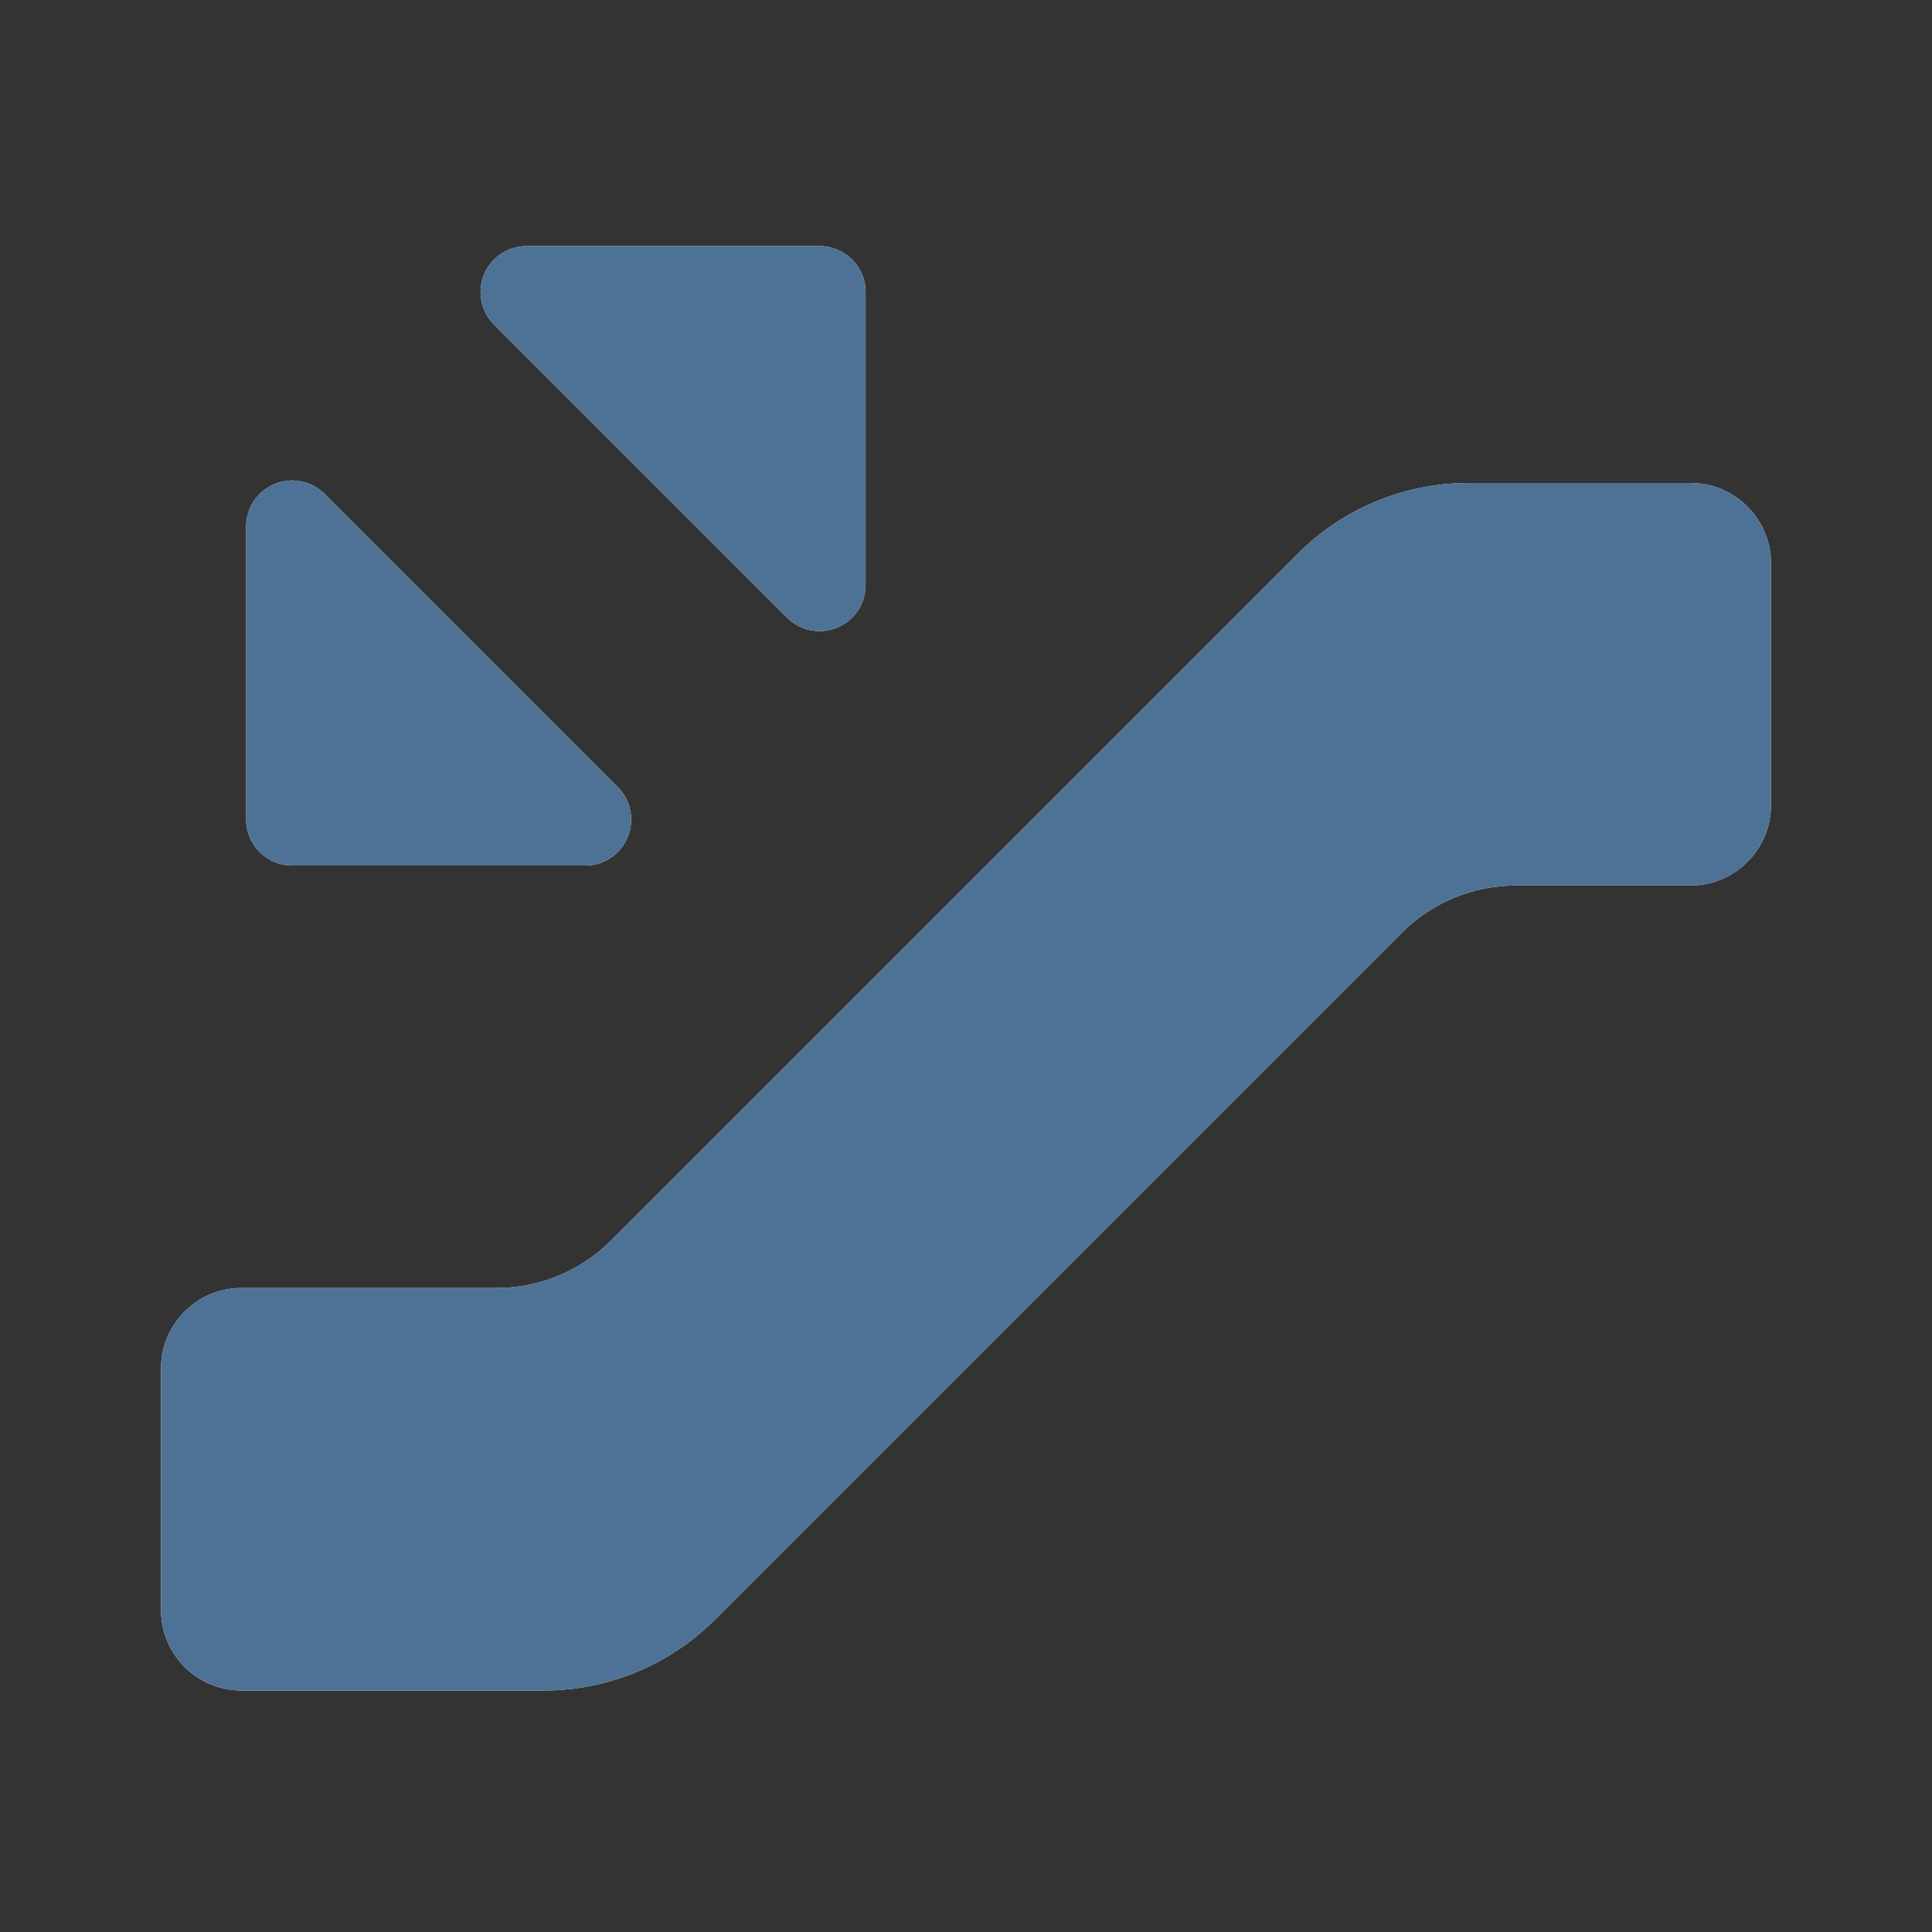 <svg width="24" height="24" viewBox="0 0 24 24" fill="none" xmlns="http://www.w3.org/2000/svg">
<rect x="0" y="0" width="24" height="24" fill="#333333" stroke="none"/>
<path d="M18.243 6C17.447 6 16.684 6.316 16.121 6.879L7.586 15.414C7.211 15.789 6.702 16 6.172 16H3C2.448 16 2 16.448 2 17V20C2 20.552 2.448 21 3 21H6.757C7.553 21 8.316 20.684 8.879 20.121L17.414 11.586C17.789 11.211 18.298 11 18.828 11H21C21.552 11 22 10.552 22 10V7C22 6.448 21.552 6 21 6H18.243Z" fill="white"/>
<path d="M18.243 6C17.447 6 16.684 6.316 16.121 6.879L7.586 15.414C7.211 15.789 6.702 16 6.172 16H3C2.448 16 2 16.448 2 17V20C2 20.552 2.448 21 3 21H6.757C7.553 21 8.316 20.684 8.879 20.121L17.414 11.586C17.789 11.211 18.298 11 18.828 11H21C21.552 11 22 10.552 22 10V7C22 6.448 21.552 6 21 6H18.243Z" fill="#4D7295"/>
<path d="M3.629 10.752C3.314 10.752 3.058 10.496 3.058 10.18L3.058 6.54C3.058 6.309 3.197 6.101 3.411 6.013C3.624 5.924 3.87 5.973 4.033 6.136L7.673 9.776C7.837 9.94 7.886 10.186 7.797 10.399C7.709 10.613 7.5 10.752 7.269 10.752L3.629 10.752Z" fill="white"/>
<path d="M3.629 10.752C3.314 10.752 3.058 10.496 3.058 10.18L3.058 6.54C3.058 6.309 3.197 6.101 3.411 6.013C3.624 5.924 3.87 5.973 4.033 6.136L7.673 9.776C7.837 9.94 7.886 10.186 7.797 10.399C7.709 10.613 7.5 10.752 7.269 10.752L3.629 10.752Z" fill="#4D7295"/>
<path d="M9.777 7.673C9.941 7.836 10.186 7.885 10.4 7.796C10.613 7.708 10.753 7.5 10.753 7.268L10.753 3.628C10.753 3.313 10.497 3.057 10.181 3.057L6.541 3.057C6.31 3.057 6.102 3.196 6.013 3.41C5.925 3.623 5.974 3.869 6.137 4.033L9.777 7.673Z" fill="white"/>
<path d="M9.777 7.673C9.941 7.836 10.186 7.885 10.4 7.796C10.613 7.708 10.753 7.5 10.753 7.268L10.753 3.628C10.753 3.313 10.497 3.057 10.181 3.057L6.541 3.057C6.31 3.057 6.102 3.196 6.013 3.41C5.925 3.623 5.974 3.869 6.137 4.033L9.777 7.673Z" fill="#4D7295"/>
</svg>
